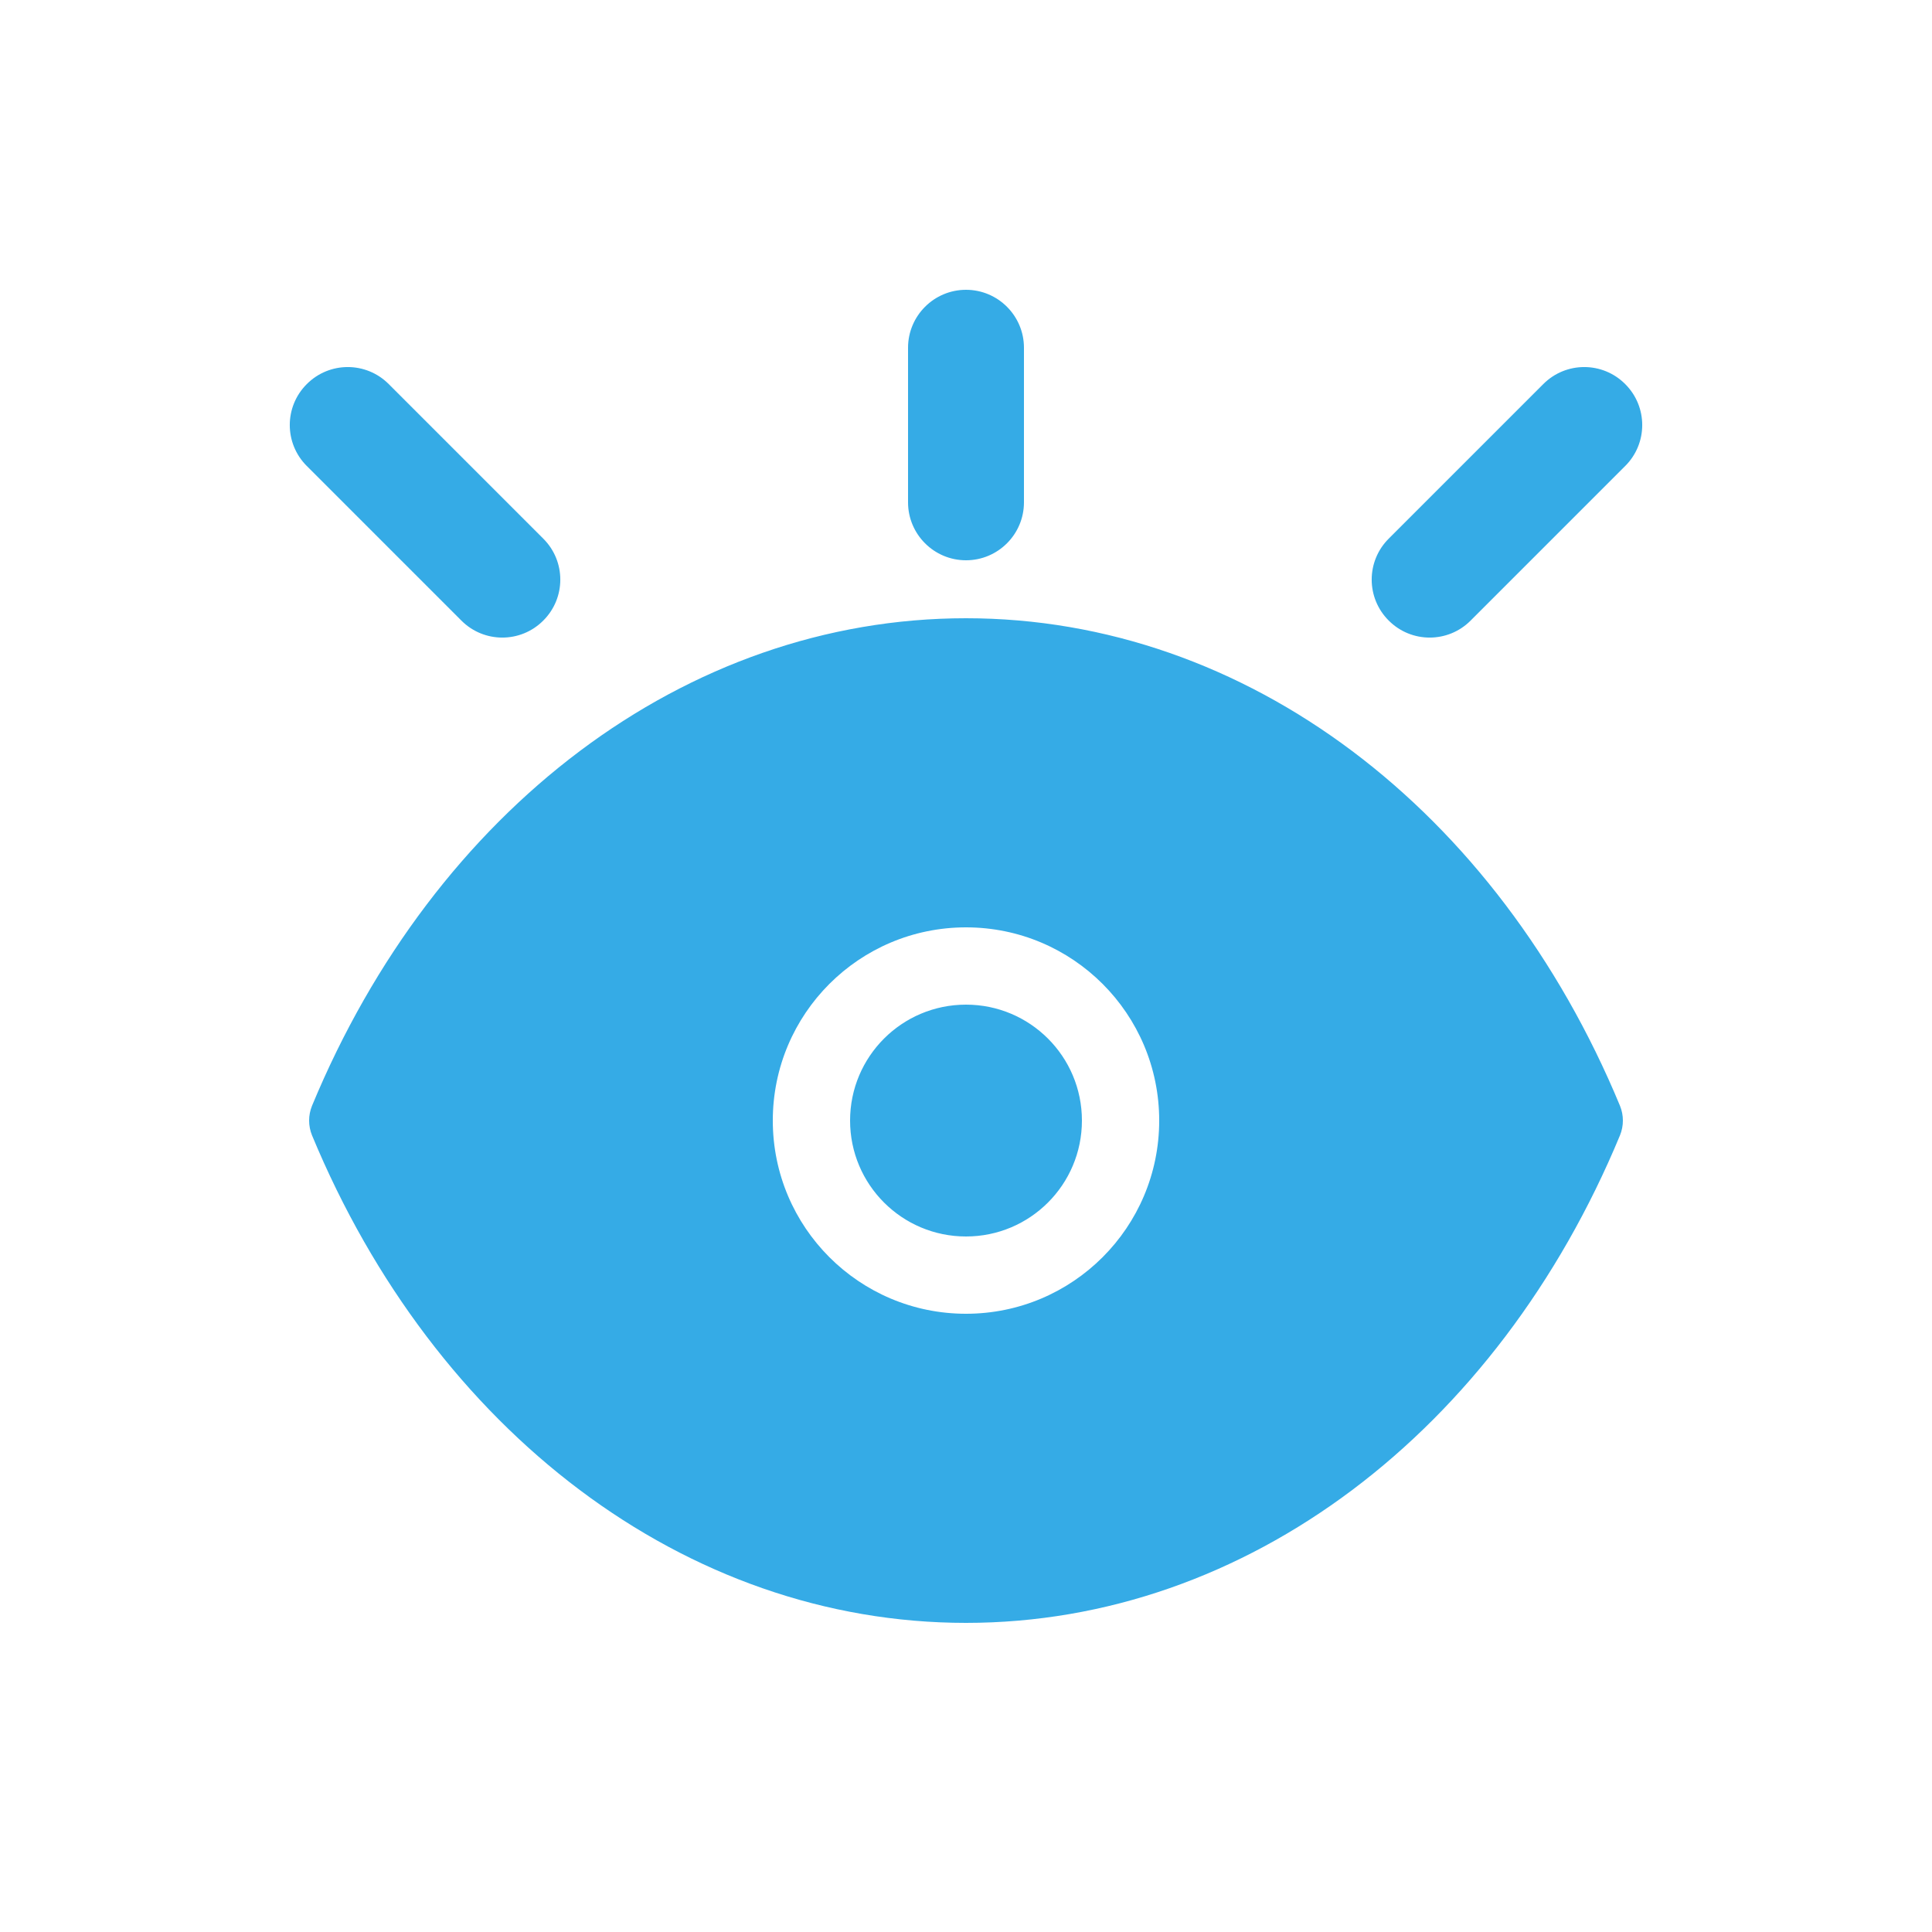 <svg width="20" height="20" viewBox="0 0 20 20" fill="none" xmlns="http://www.w3.org/2000/svg">
<path fill-rule="evenodd" clip-rule="evenodd" d="M9.4 3.6C9.4 3.269 9.669 3 10 3C10.331 3 10.6 3.269 10.6 3.6V5.2C10.6 5.531 10.331 5.8 10 5.8C9.669 5.8 9.4 5.531 9.4 5.2V3.6ZM10 12.8C10.663 12.8 11.2 12.263 11.2 11.6C11.2 10.937 10.663 10.4 10 10.4C9.337 10.4 8.8 10.937 8.8 11.6C8.8 12.263 9.337 12.8 10 12.8ZM16.824 3.976C16.59 3.741 16.21 3.741 15.976 3.976L14.376 5.576C14.141 5.81 14.141 6.19 14.376 6.424C14.61 6.659 14.99 6.659 15.224 6.424L16.824 4.824C17.059 4.59 17.059 4.21 16.824 3.976ZM4.024 3.976L5.624 5.576C5.859 5.81 5.859 6.19 5.624 6.424C5.39 6.659 5.01 6.659 4.776 6.424L3.176 4.824C2.941 4.59 2.941 4.21 3.176 3.976C3.41 3.741 3.79 3.741 4.024 3.976ZM3.23 11.447C4.499 8.386 7.094 6.4 10 6.4C12.906 6.4 15.501 8.386 16.77 11.447C16.81 11.545 16.81 11.655 16.77 11.753C15.501 14.813 12.906 16.8 10 16.8C7.094 16.8 4.499 14.813 3.23 11.753C3.19 11.655 3.19 11.545 3.23 11.447ZM10 13.6C8.895 13.6 8 12.705 8 11.6C8 10.495 8.895 9.6 10 9.6C11.105 9.6 12 10.495 12 11.6C12 12.705 11.105 13.6 10 13.6Z" fill="#35ABE6"/>
</svg>
